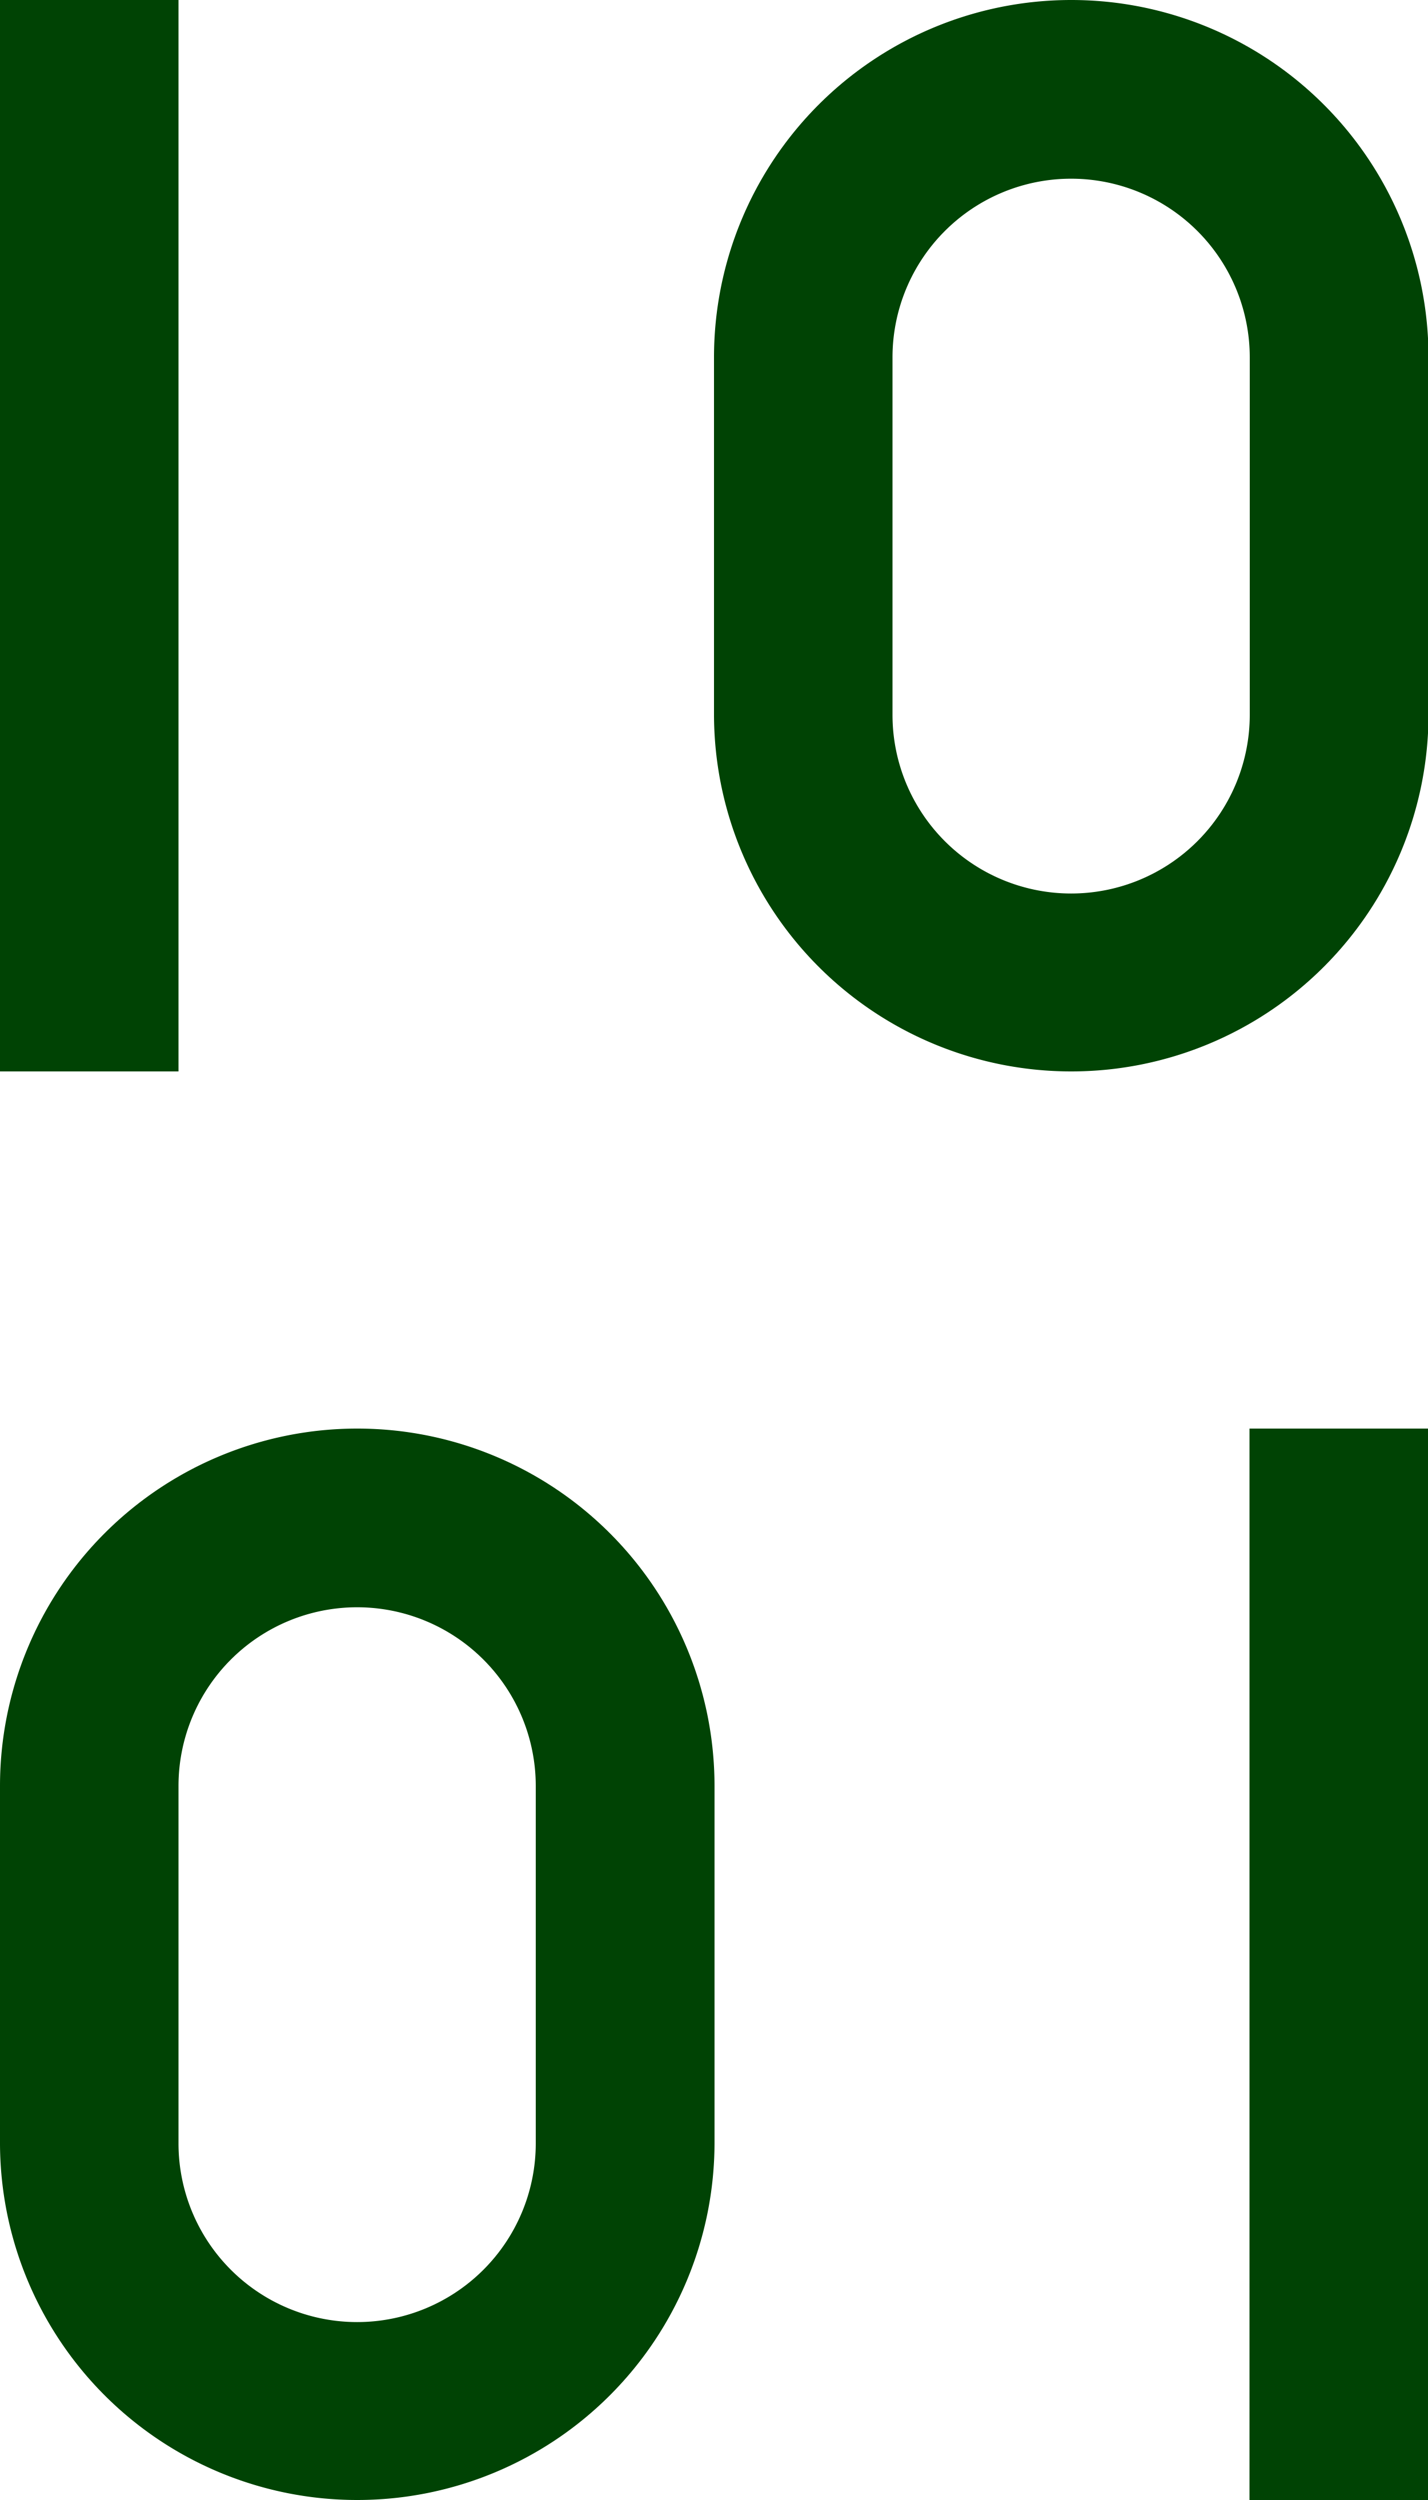 <svg xmlns="http://www.w3.org/2000/svg" width="21.984" height="38.473" viewBox="0 0 21.984 38.473">
  <g id="lang" transform="translate(-2 -2)">
    <path id="Path_24581" data-name="Path 24581" d="M2,2H4.748V18.488H2Z" fill="#004304"/>
    <path id="Path_24582" data-name="Path 24582" d="M15.5,18.488a5.5,5.5,0,0,0,5.5-5.5V7.5A5.5,5.5,0,0,0,10,7.5v5.5A5.5,5.5,0,0,0,15.5,18.488ZM12.748,7.5a2.748,2.748,0,0,1,5.5,0v5.5a2.748,2.748,0,0,1-5.5,0Z" transform="translate(2.992)" fill="#004304"/>
    <path id="Path_24593" data-name="Path 24593" d="M7.5,34.488a5.5,5.5,0,0,0,5.5-5.5V23.5A5.5,5.5,0,0,0,2,23.5v5.5A5.5,5.5,0,0,0,7.5,34.488ZM4.748,23.5a2.748,2.748,0,0,1,5.5,0v5.5a2.748,2.748,0,0,1-5.5,0Z" transform="translate(0 5.984)" fill="#004304"/>
    <path id="Path_24594" data-name="Path 24594" d="M16,18h2.748V34.488H16Z" transform="translate(5.236 5.984)" fill="#004304"/>
  </g>
</svg>
